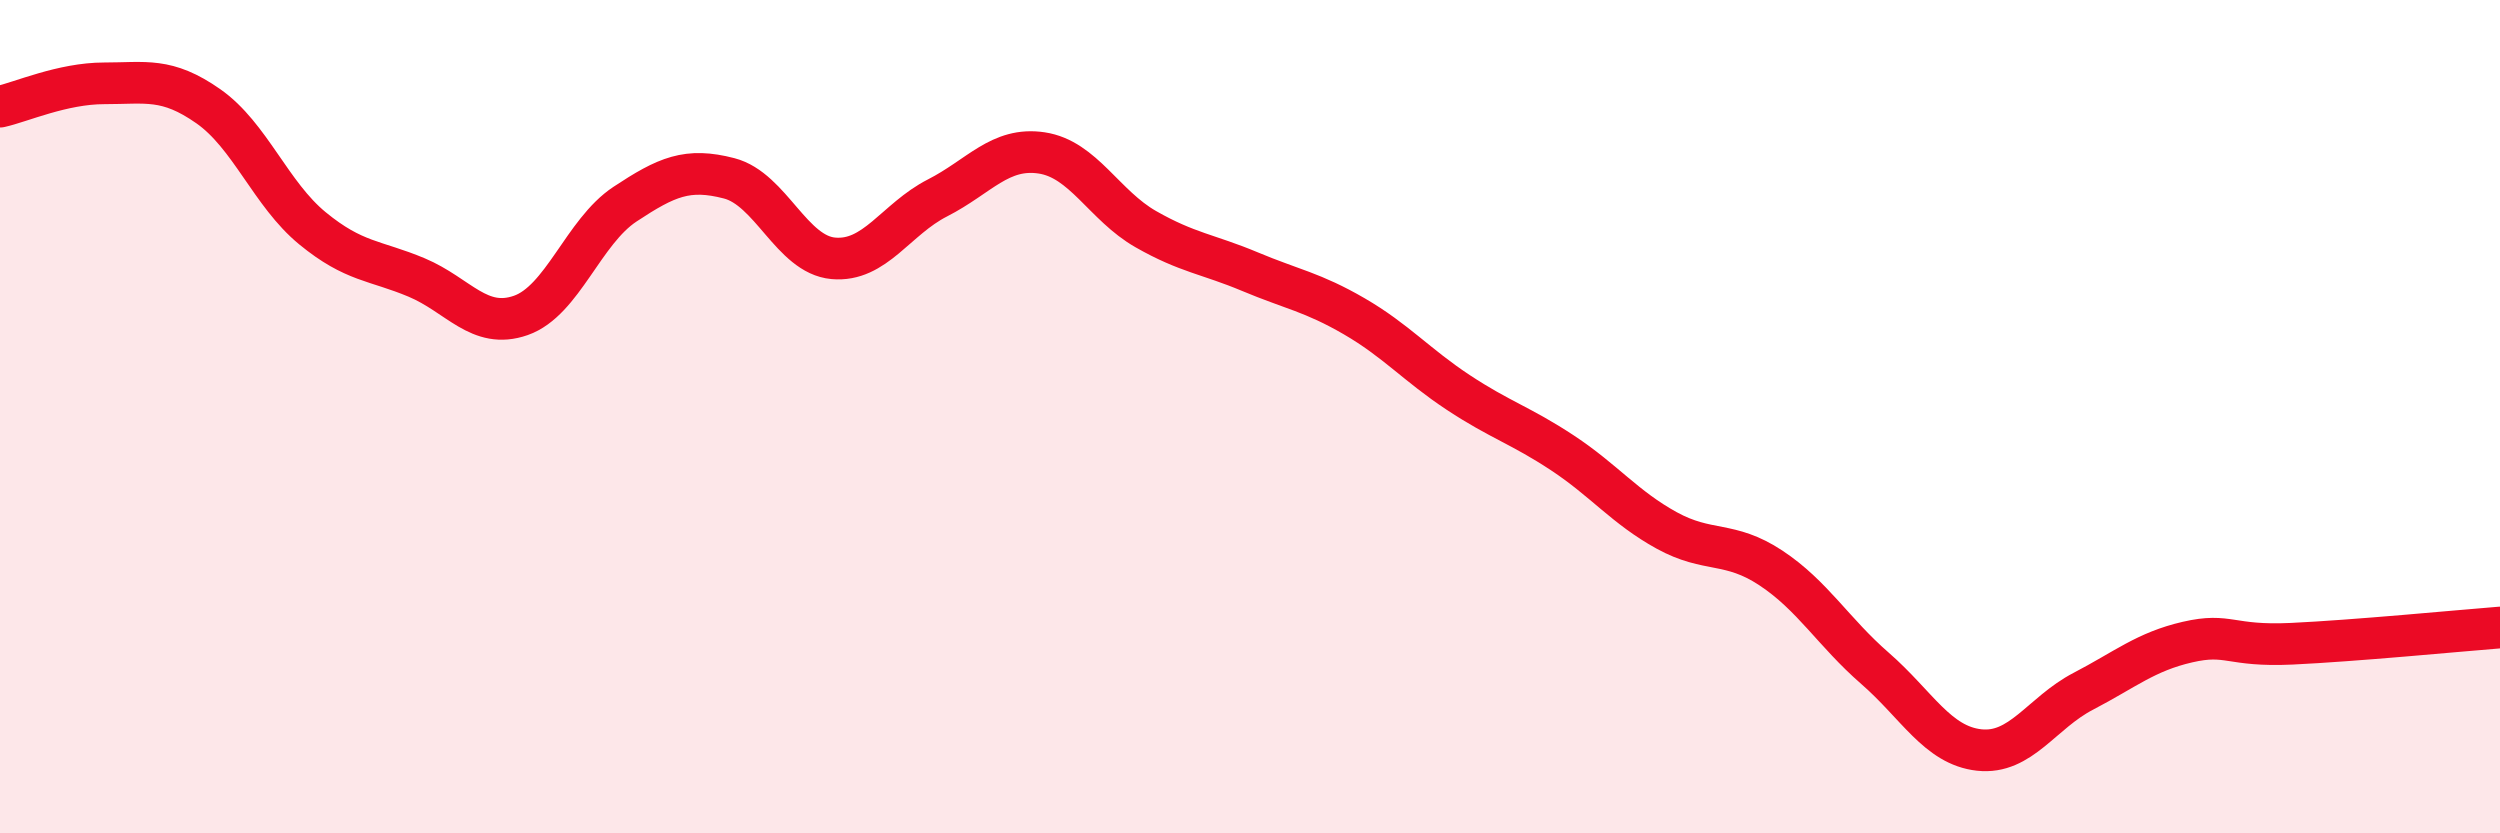 
    <svg width="60" height="20" viewBox="0 0 60 20" xmlns="http://www.w3.org/2000/svg">
      <path
        d="M 0,2.56 C 0.5,2.45 1.5,2 2.5,2 C 3.5,2 4,1.85 5,2.55 C 6,3.25 6.5,4.66 7.5,5.48 C 8.5,6.3 9,6.24 10,6.66 C 11,7.08 11.5,7.92 12.5,7.57 C 13.5,7.22 14,5.56 15,4.9 C 16,4.24 16.5,4.02 17.5,4.28 C 18.5,4.54 19,6.11 20,6.2 C 21,6.29 21.5,5.26 22.5,4.75 C 23.5,4.24 24,3.52 25,3.67 C 26,3.82 26.5,4.93 27.5,5.5 C 28.5,6.07 29,6.1 30,6.52 C 31,6.94 31.5,7.01 32.5,7.59 C 33.5,8.17 34,8.76 35,9.42 C 36,10.08 36.5,10.21 37.5,10.87 C 38.5,11.53 39,12.18 40,12.73 C 41,13.28 41.5,12.97 42.5,13.63 C 43.5,14.29 44,15.17 45,16.04 C 46,16.91 46.5,17.89 47.5,18 C 48.5,18.11 49,17.11 50,16.59 C 51,16.07 51.5,15.64 52.5,15.41 C 53.5,15.18 53.5,15.52 55,15.45 C 56.5,15.38 59,15.14 60,15.06L60 20L0 20Z"
        fill="#EB0A25"
        opacity="0.1"
        stroke-linecap="round"
        stroke-linejoin="round"
      />
      <path
        d="M 0,2.56 C 0.5,2.45 1.5,2 2.5,2 C 3.5,2 4,1.85 5,2.55 C 6,3.25 6.5,4.66 7.5,5.48 C 8.5,6.3 9,6.24 10,6.66 C 11,7.08 11.5,7.92 12.5,7.57 C 13.5,7.22 14,5.56 15,4.9 C 16,4.24 16.5,4.02 17.5,4.28 C 18.5,4.54 19,6.11 20,6.2 C 21,6.29 21.5,5.26 22.5,4.75 C 23.5,4.24 24,3.52 25,3.67 C 26,3.82 26.5,4.93 27.5,5.5 C 28.5,6.07 29,6.1 30,6.52 C 31,6.94 31.5,7.01 32.5,7.59 C 33.5,8.17 34,8.76 35,9.42 C 36,10.08 36.5,10.21 37.5,10.87 C 38.5,11.53 39,12.18 40,12.73 C 41,13.28 41.5,12.97 42.5,13.63 C 43.5,14.29 44,15.17 45,16.04 C 46,16.91 46.5,17.89 47.5,18 C 48.5,18.11 49,17.11 50,16.59 C 51,16.07 51.5,15.64 52.5,15.41 C 53.5,15.18 53.5,15.52 55,15.45 C 56.5,15.38 59,15.14 60,15.06"
        stroke="#EB0A25"
        stroke-width="1"
        fill="none"
        stroke-linecap="round"
        stroke-linejoin="round"
      />
    </svg>
  